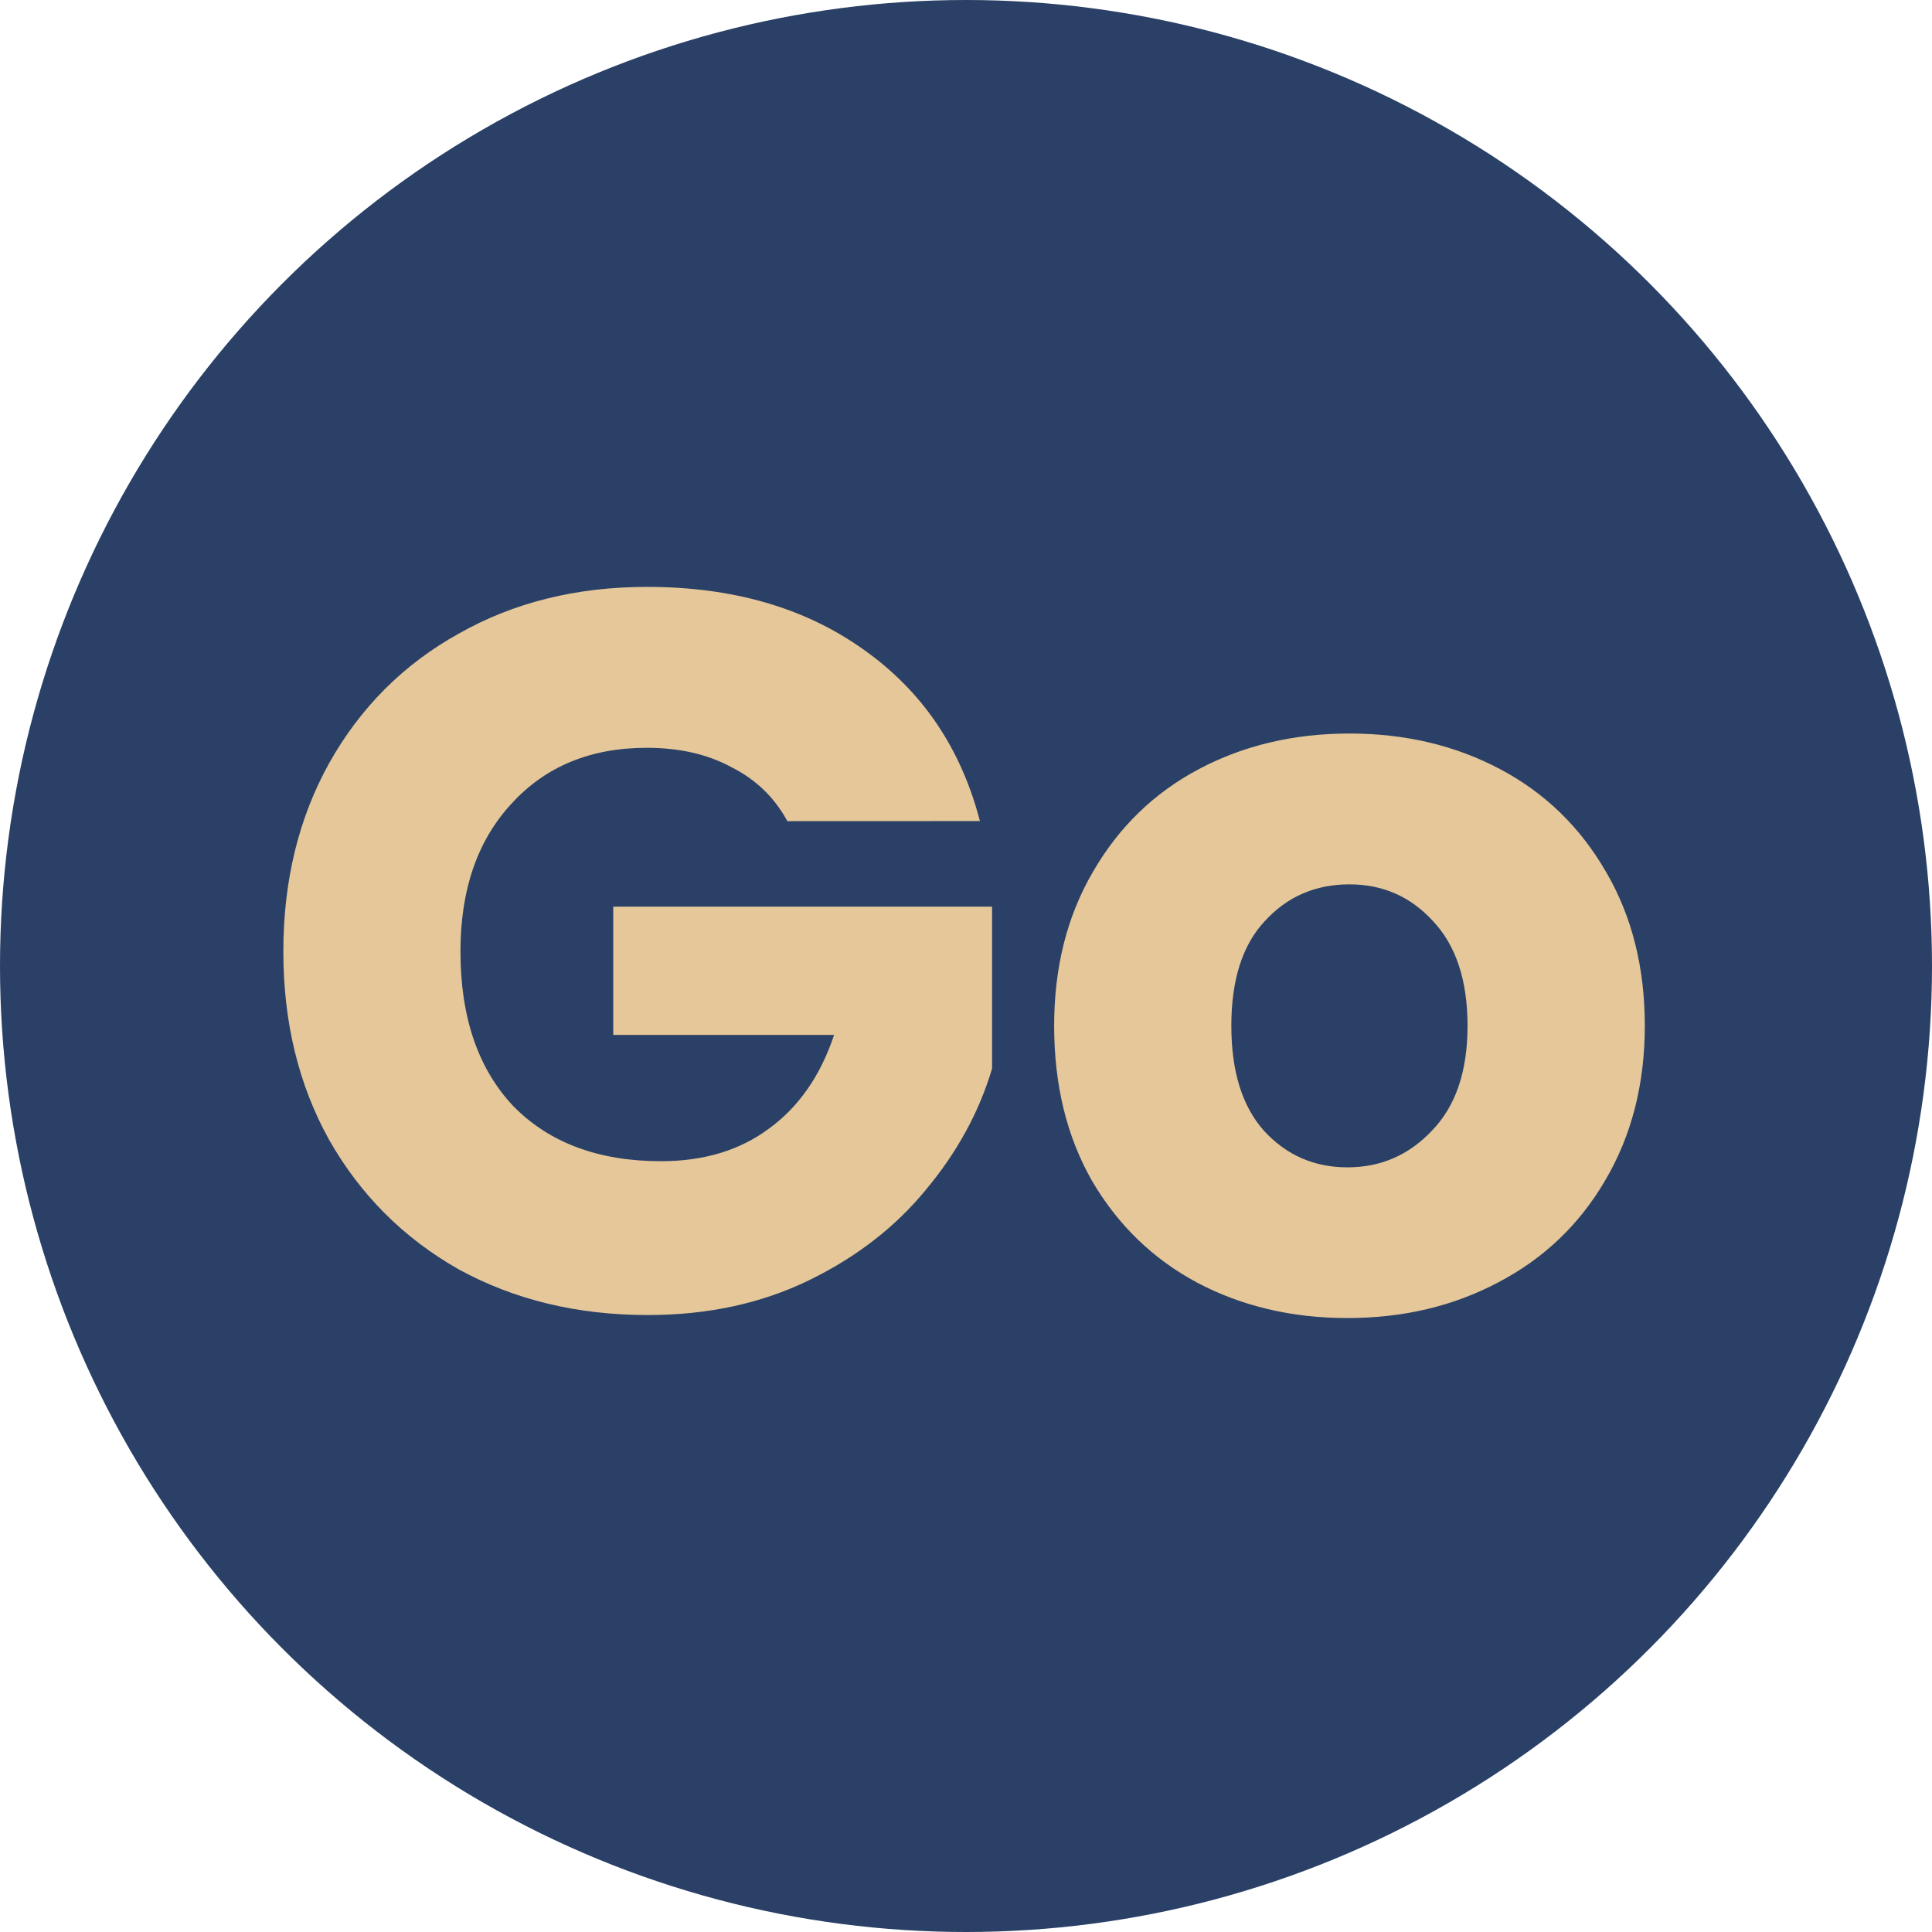 <?xml version="1.0" encoding="UTF-8" standalone="no"?>
<!-- Created with Inkscape (http://www.inkscape.org/) -->

<svg
   width="27.05mm"
   height="27.05mm"
   viewBox="0 0 27.05 27.05"
   version="1.1"
   id="svg1"
   sodipodi:docname="goabonic_logo.svg"
   inkscape:export-filename="goabonic_logo.webp"
   inkscape:export-xdpi="96"
   inkscape:export-ydpi="96"
   inkscape:version="1.4 (e7c3feb1, 2024-10-09)"
   xmlns:inkscape="http://www.inkscape.org/namespaces/inkscape"
   xmlns:sodipodi="http://sodipodi.sourceforge.net/DTD/sodipodi-0.dtd"
   xmlns="http://www.w3.org/2000/svg"
   xmlns:svg="http://www.w3.org/2000/svg">
  <sodipodi:namedview
     id="namedview1"
     pagecolor="#ffffff"
     bordercolor="#000000"
     borderopacity="0.25"
     inkscape:showpageshadow="2"
     inkscape:pageopacity="0.0"
     inkscape:pagecheckerboard="0"
     inkscape:deskcolor="#d1d1d1"
     inkscape:document-units="mm"
     inkscape:zoom="2.8550117"
     inkscape:cx="47.985792"
     inkscape:cy="60.945458"
     inkscape:window-width="1568"
     inkscape:window-height="619"
     inkscape:window-x="49"
     inkscape:window-y="156"
     inkscape:window-maximized="0"
     inkscape:current-layer="layer1" />
  <defs
     id="defs1" />
  <g
     id="layer1"
     transform="translate(-0.317,-0.248)">
    <circle
       style="fill:#2a4066;fill-opacity:1;stroke-width:0.589"
       id="path4"
       cx="13.842"
       cy="13.773"
       r="13.525" />
    <path
       style="font-weight:bold;font-size:14.257px;line-height:0.9;font-family:Poppins;-inkscape-font-specification:'Poppins Bold';letter-spacing:0px;word-spacing:0.107px;fill:#e5c799;stroke-width:0.891"
       d="M 11.341,11.745 Q 11.07,11.246 10.557,10.989 10.058,10.718 9.373,10.718 q -1.183,0 -1.896,0.784 -0.713,0.77 -0.713,2.067 0,1.383 0.741,2.167 0.756,0.77 2.067,0.77 0.898,0 1.511,-0.456 0.627,-0.456 0.912,-1.312 H 8.903 v -1.796 h 5.304 v 2.267 q -0.271,0.912 -0.927,1.697 -0.642,0.784 -1.64,1.269 -0.998,0.485 -2.253,0.485 -1.483,0 -2.652,-0.642 Q 5.581,17.362 4.925,16.207 4.284,15.053 4.284,13.57 q 0,-1.483 0.642,-2.638 0.656,-1.169 1.811,-1.811 1.155,-0.656 2.638,-0.656 1.796,0 3.022,0.87 1.24,0.87 1.64,2.409 z m 7.841,6.957 q -1.169,0 -2.11,-0.499 -0.927,-0.499 -1.468,-1.426 -0.528,-0.927 -0.528,-2.167 0,-1.226 0.542,-2.153 0.542,-0.941 1.483,-1.44 0.941,-0.499 2.11,-0.499 1.169,0 2.11,0.499 0.941,0.499 1.483,1.44 0.542,0.927 0.542,2.153 0,1.226 -0.556,2.167 -0.542,0.927 -1.497,1.426 -0.941,0.499 -2.11,0.499 z m 0,-2.11 q 0.699,0 1.183,-0.513 0.499,-0.513 0.499,-1.468 0,-0.955 -0.485,-1.468 -0.47,-0.513 -1.169,-0.513 -0.713,0 -1.183,0.513 -0.47,0.499 -0.47,1.468 0,0.955 0.456,1.468 0.47,0.513 1.169,0.513 z"
       id="text2"
       aria-label="Go" />
  </g>
</svg>
